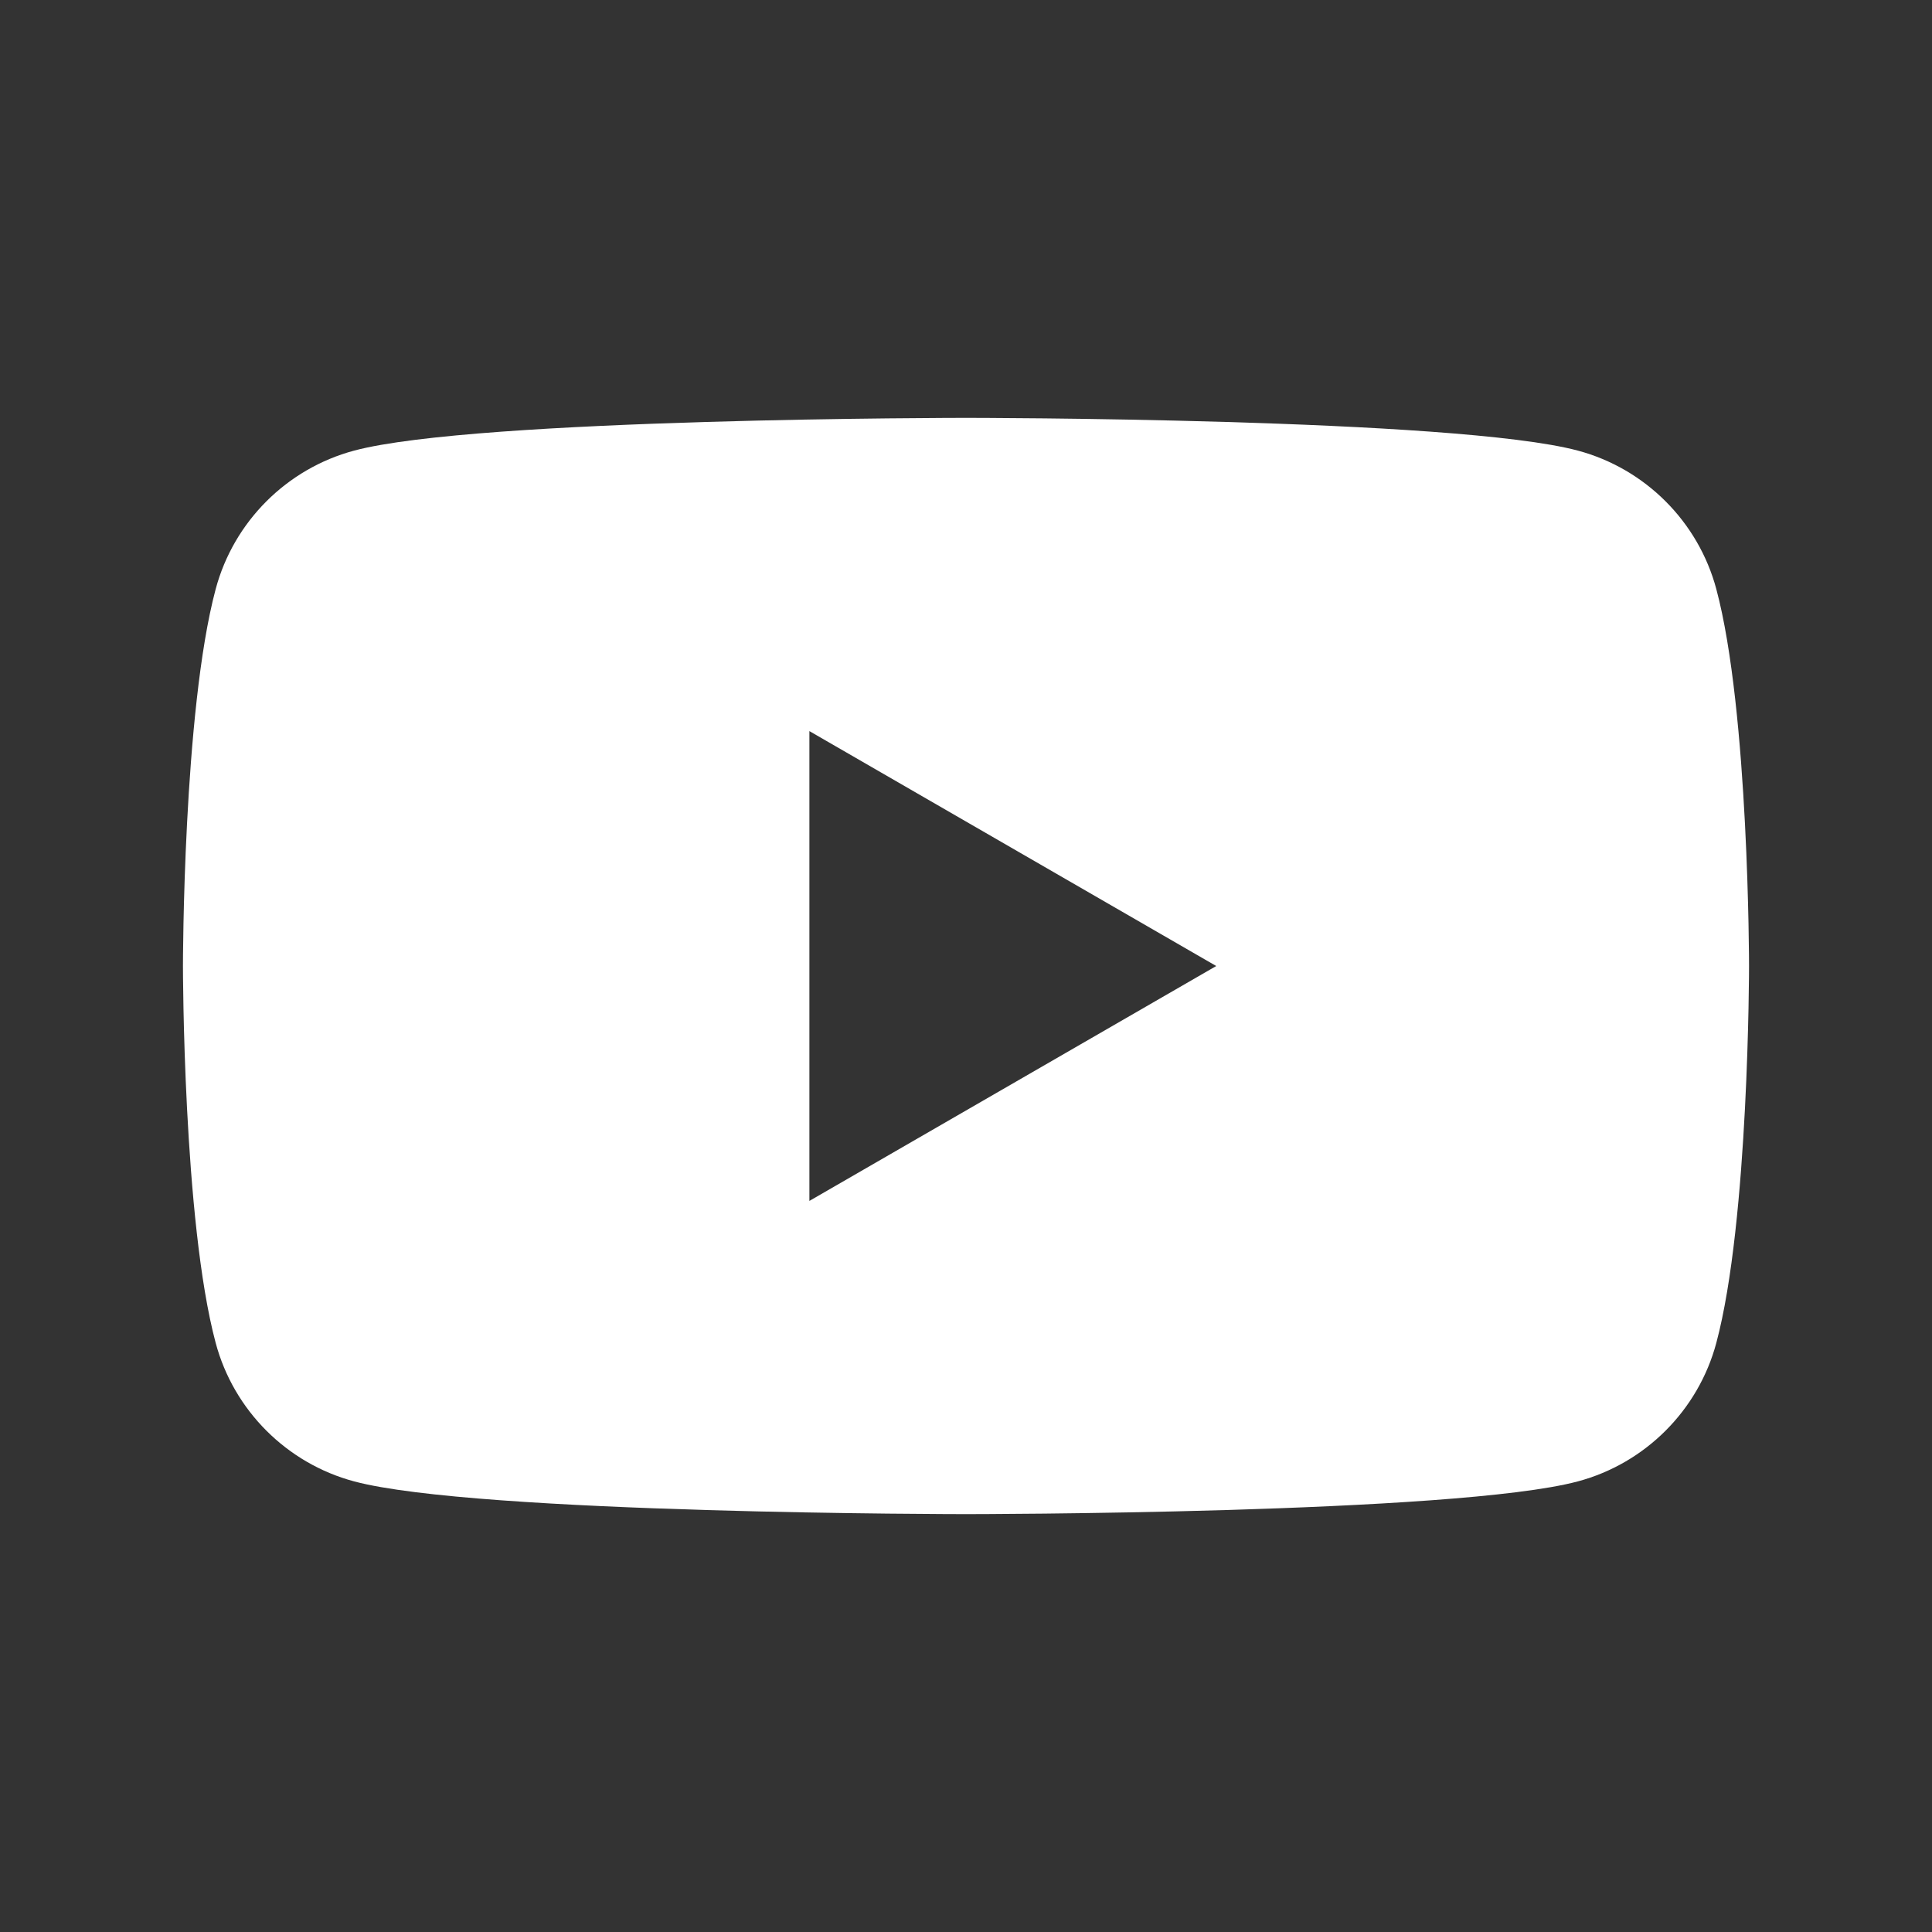 <?xml version="1.0" encoding="UTF-8"?>
<svg xmlns="http://www.w3.org/2000/svg" version="1.1" viewBox="0 0 120 120">
  <rect x="0" y="0" width="120" height="120" fill="#333333" stroke="none"/>
  <!-- Generator: Adobe Illustrator 28.7.1, SVG Export Plug-In . SVG Version: 1.2.0 Build 142)  -->
  <g>
    <g id="Title">
      <path d="M106.603,36.588c-1.119-4.185-4.415-7.481-8.6-8.6-7.586-2.033-38.003-2.033-38.003-2.033,0,0-30.417,0-38.003,2.033-4.185,1.119-7.481,4.415-8.6,8.6-2.033,7.586-2.033,23.412-2.033,23.412,0,0,0,15.827,2.033,23.412,1.119,4.185,4.415,7.481,8.6,8.6,7.586,2.033,38.003,2.033,38.003,2.033,0,0,30.417,0,38.003-2.033,4.185-1.119,7.481-4.415,8.6-8.6,2.033-7.586,2.033-23.412,2.033-23.412,0,0,0-15.827-2.033-23.412ZM50.273,74.591v-29.181l25.27,14.591-25.27,14.59Z" fill="#fff"/>
    </g>
  </g>
</svg>